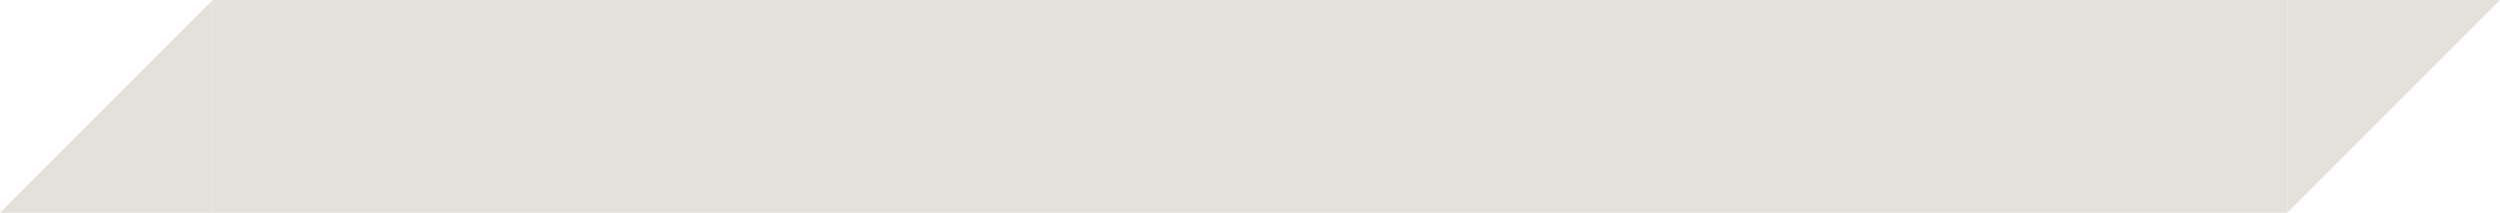 <?xml version="1.0" encoding="UTF-8"?> <svg xmlns="http://www.w3.org/2000/svg" width="47" height="4" viewBox="0 0 47 4" fill="none"><path d="M0 4L4 4V0L0 4Z" fill="#E4E1DC"></path><rect x="4" width="39" height="4" fill="#E4E1DC"></rect><path d="M47 0L43 0V4L47 0Z" fill="#E4E1DC"></path></svg> 